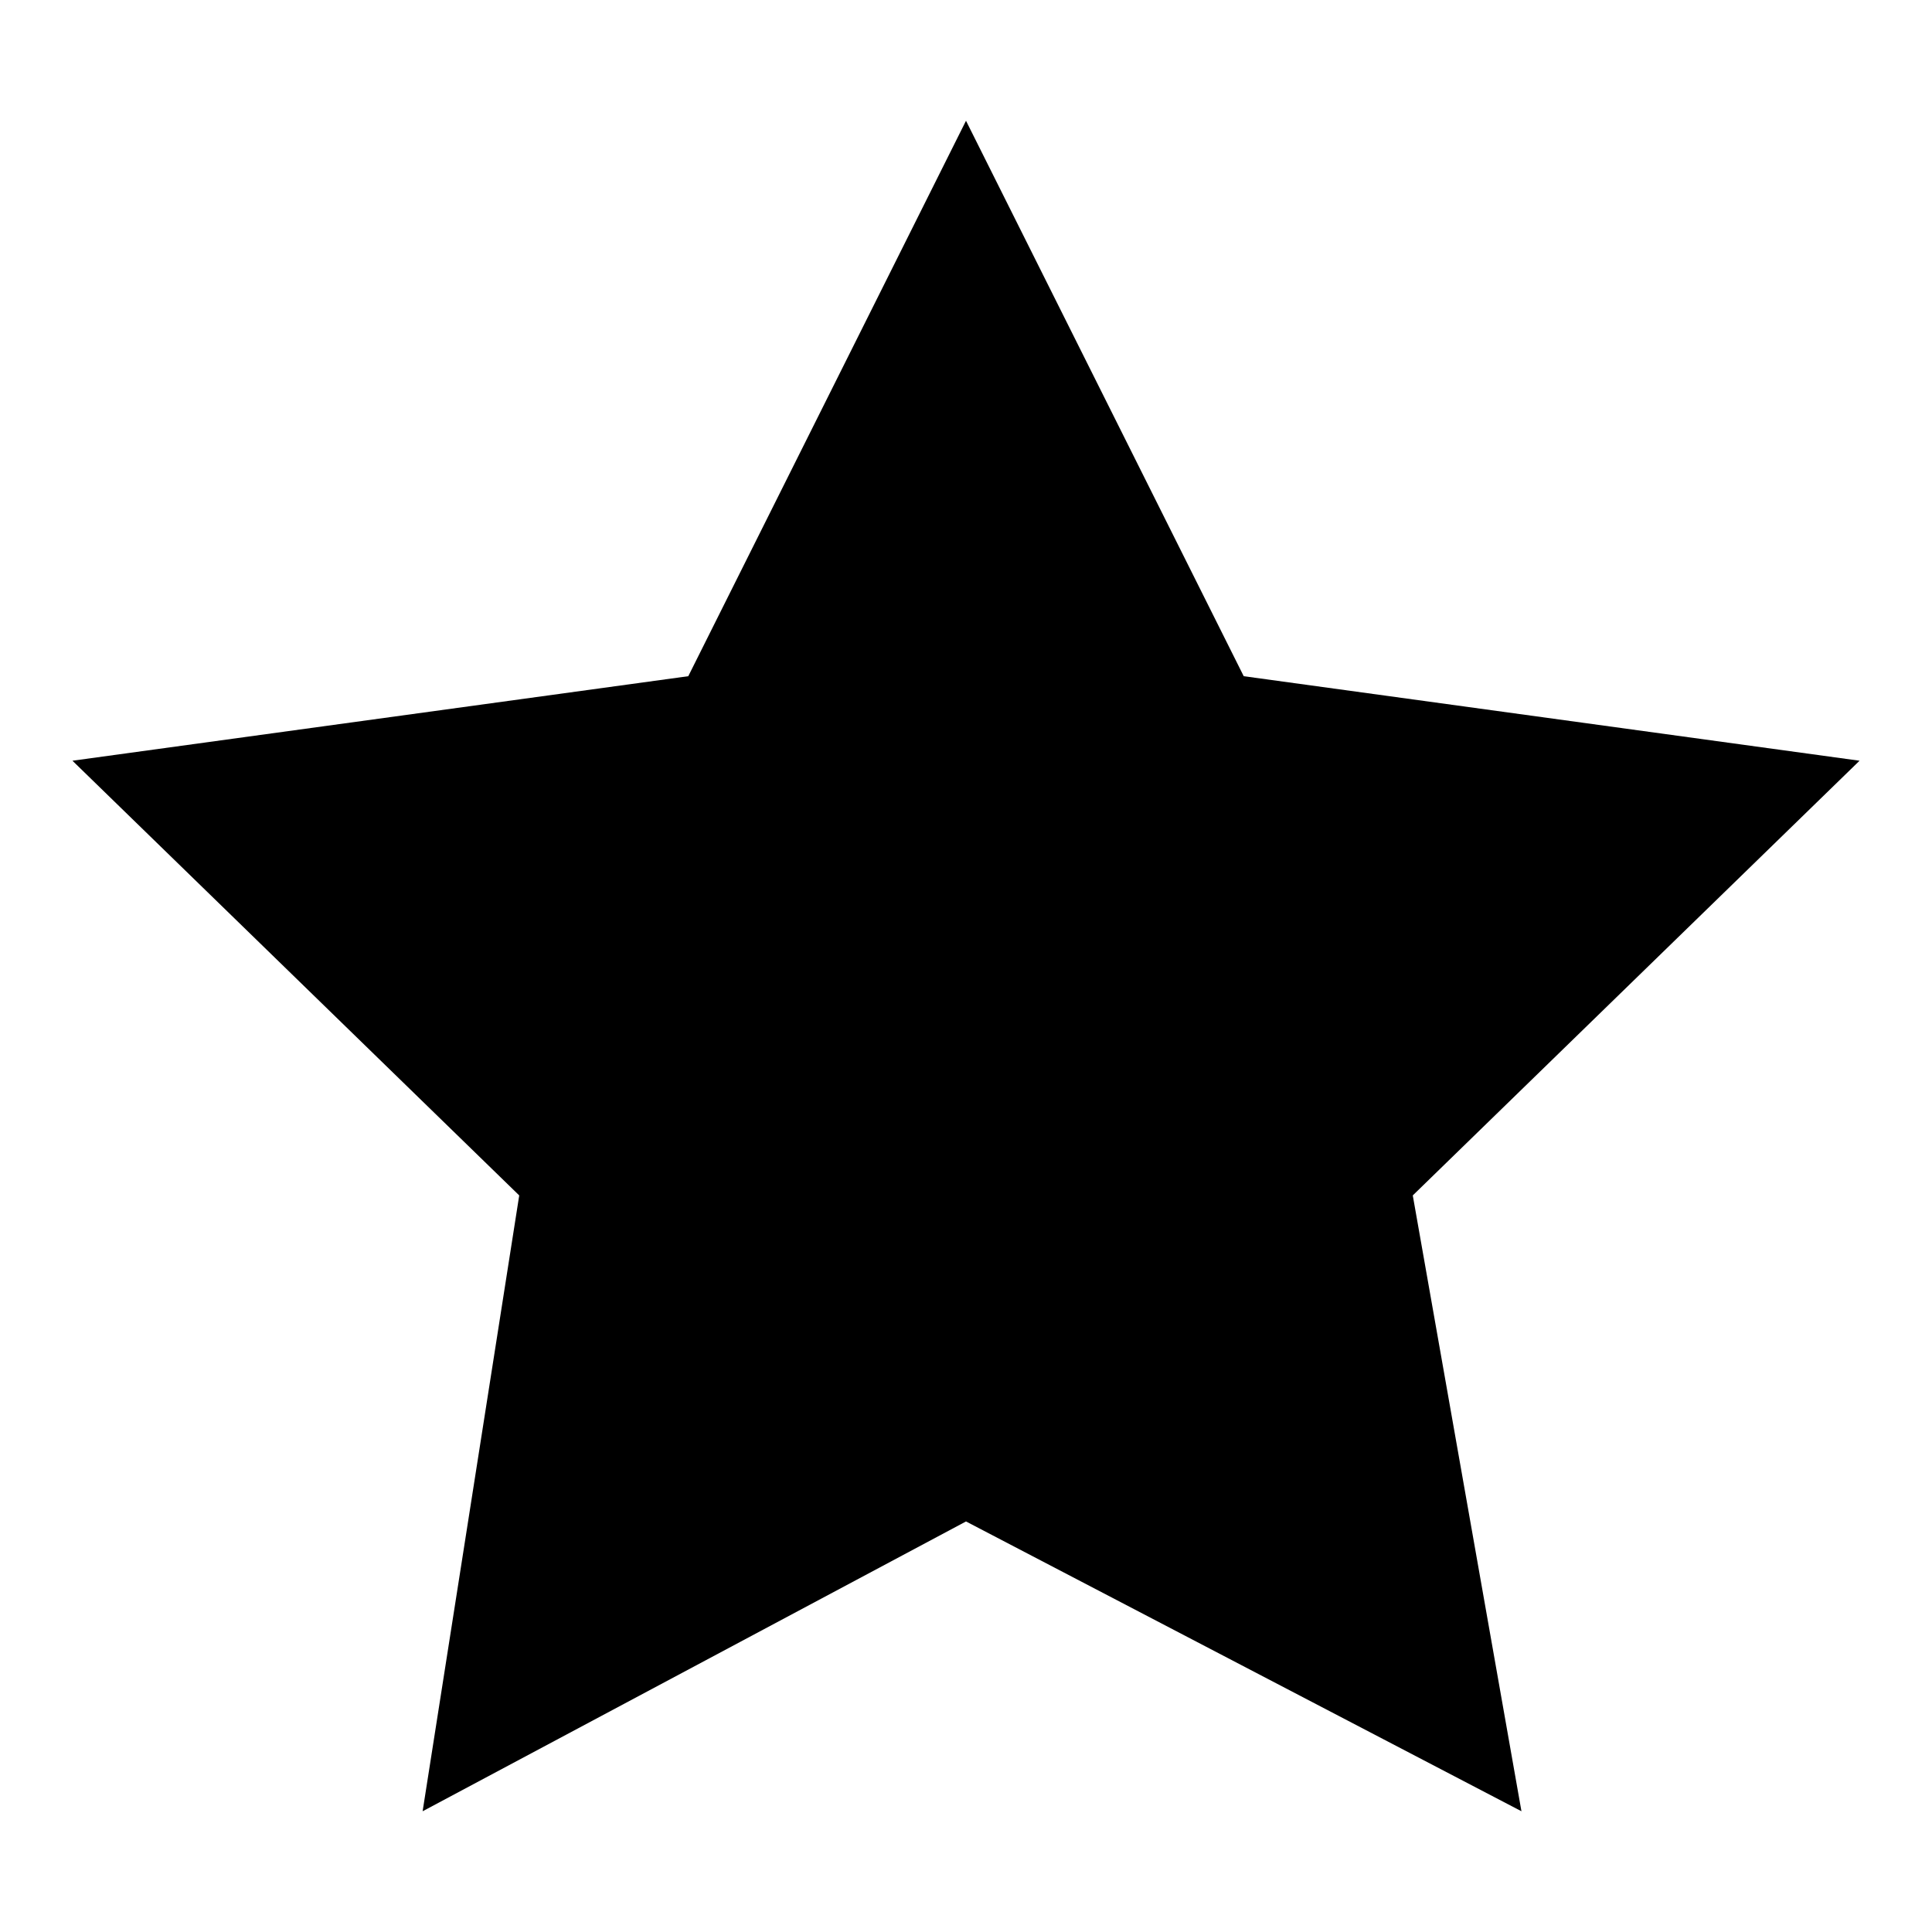 <svg xmlns="http://www.w3.org/2000/svg" style="enable-background:new 0 0 16 16" viewBox="0 0 16 16"><path d="M8 1L5.7 5.6l-5.1.7 3.7 3.6-.8 5.1L8 12.6l4.6 2.4-.9-5.1 3.7-3.6-5.1-.7L8 1z"/><path style="fill:none" d="M0 0h16v16H0z"/></svg>